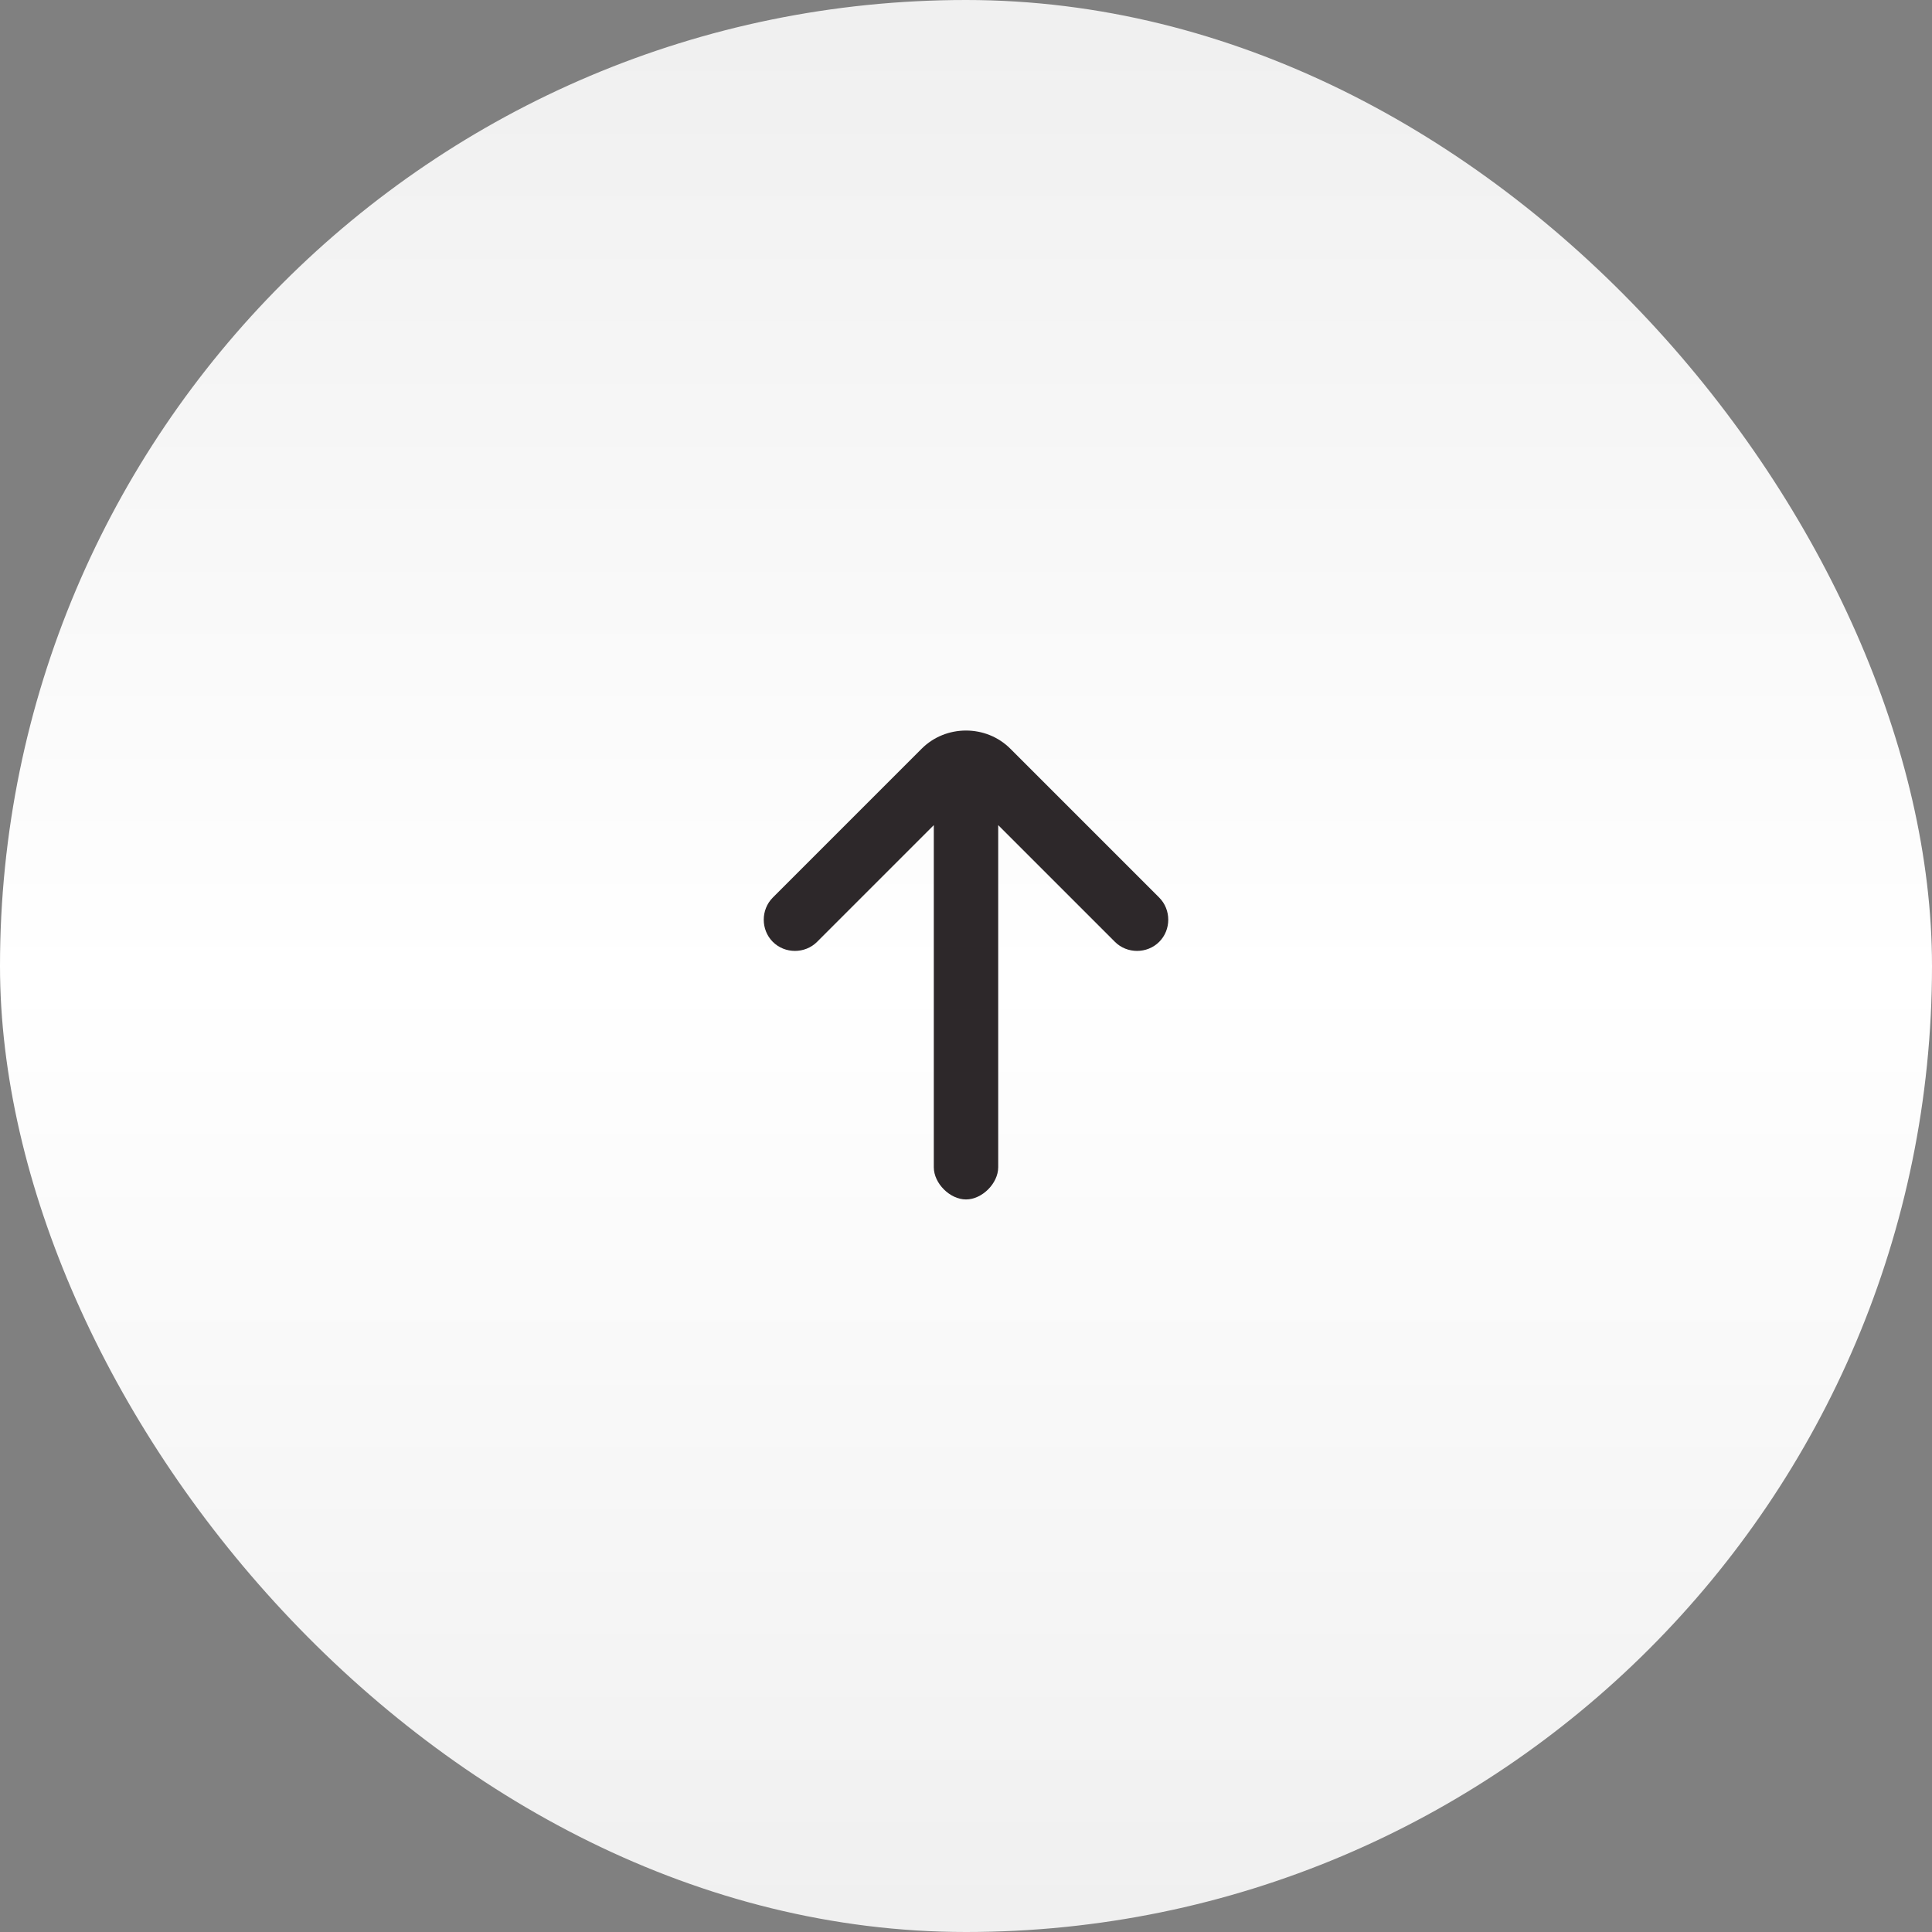 <?xml version="1.0" encoding="UTF-8"?>
<svg id="katman_1" xmlns="http://www.w3.org/2000/svg" width="48" height="48" xmlns:xlink="http://www.w3.org/1999/xlink" version="1.1" viewBox="0 0 48 48">
  <rect x="0" y="0" width="48" height="48" fill="#808080" stroke="none"/>
  <!-- Generator: Adobe Illustrator 29.6.1, SVG Export Plug-In . SVG Version: 2.1.1 Build 9)  -->
  <defs>
    <style>
      .st0 {
        fill: url(#Adsız_degrade_48);
      }

      .st1 {
        fill: #2d282a;
      }
    </style>
    <linearGradient id="Adsız_degrade_48" data-name="Adsız degrade 48" x1="24" y1="1" x2="24" y2="47.6" gradientUnits="userSpaceOnUse">
      <stop offset="0" stop-color="#f0f0f0"/>
      <stop offset=".5" stop-color="#fff"/>
      <stop offset="1" stop-color="#f0f0f0"/>
    </linearGradient>
  </defs>
  <rect class="st0" x="0" y="0" width="48" height="48" rx="24" ry="24"/>
  <path class="st1" d="M27.7,23.4c.3.3.8.3,1.1,0,.3-.3.3-.8,0-1.1l-3.7-3.7c-.6-.6-1.6-.6-2.2,0l-3.7,3.7c-.3.3-.3.8,0,1.1.3.3.8.3,1.1,0l2.9-2.9v8.5c0,.4.4.8.8.8s.8-.4.8-.8v-8.5l2.9,2.9Z"/>
</svg>